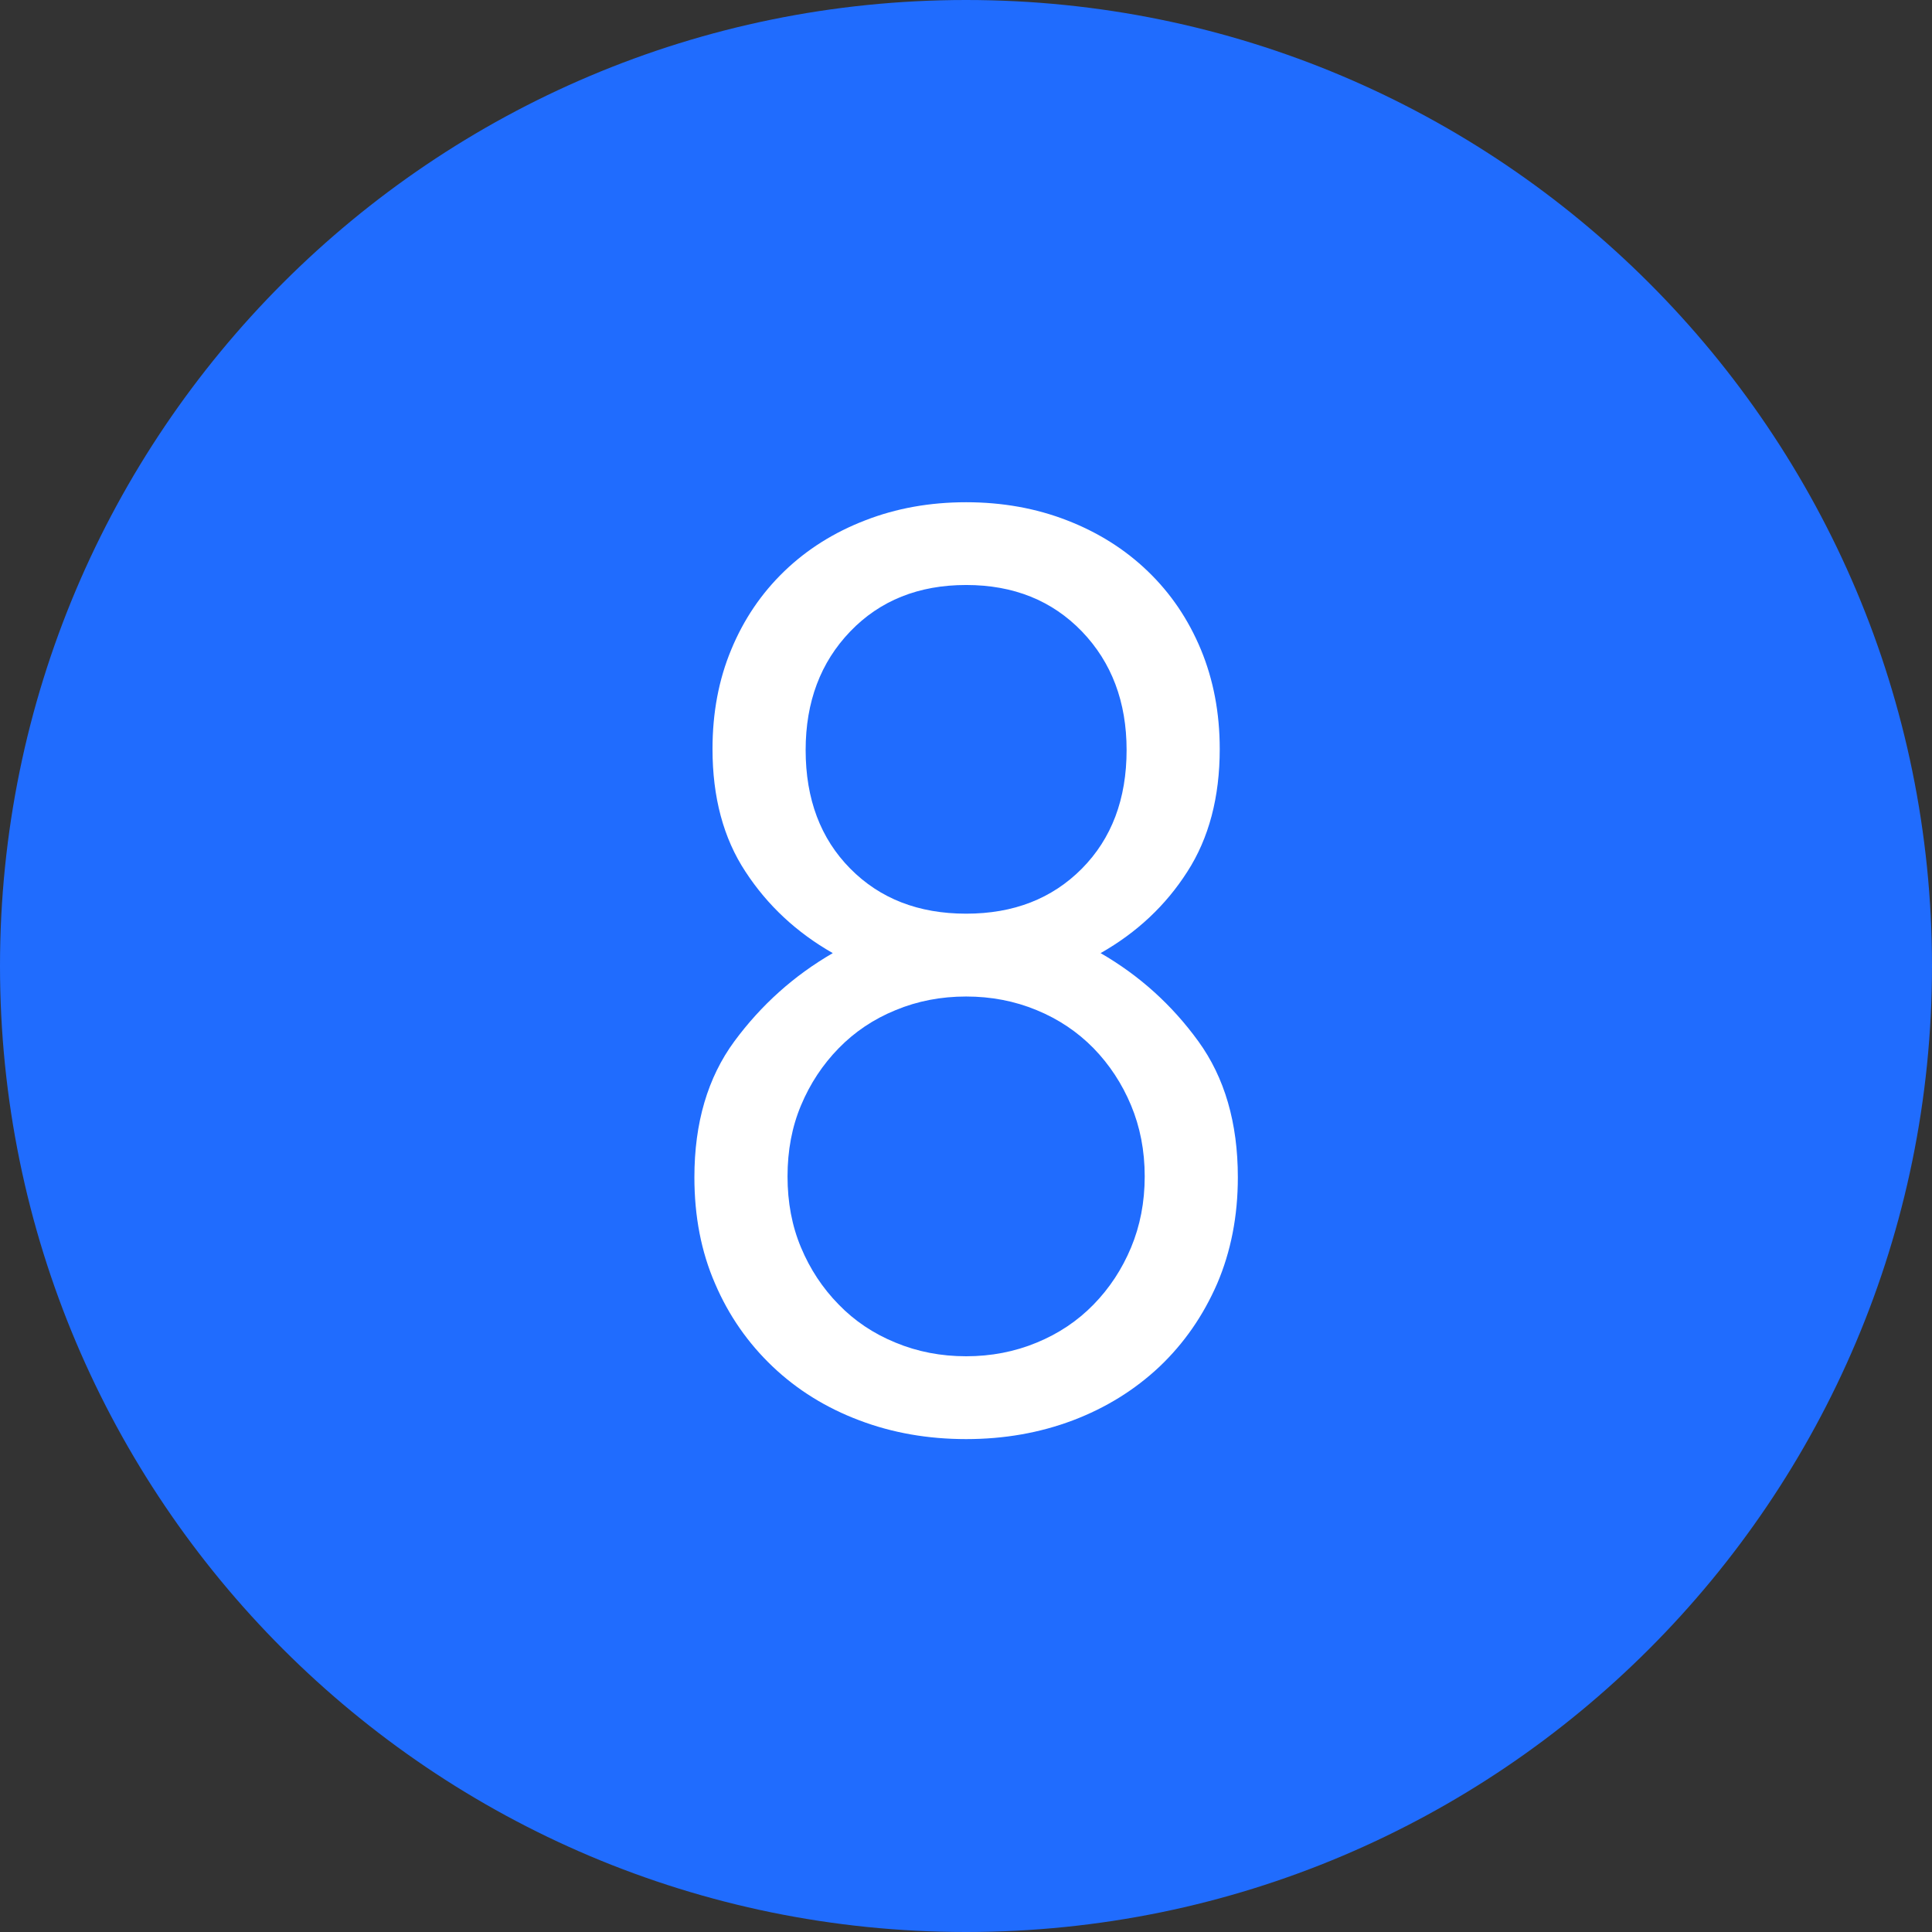 <?xml version="1.0" encoding="UTF-8"?>
<svg width="24px" height="24px" viewBox="0 0 24 24" version="1.1" xmlns="http://www.w3.org/2000/svg" xmlns:xlink="http://www.w3.org/1999/xlink">
    <rect x="0" y="0" width="24" height="24" fill="#333333" stroke="none"/>
    <!-- Generator: Sketch 51.3 (57544) - http://www.bohemiancoding.com/sketch -->
    <title>Group 6@2x</title>
    <desc>Created with Sketch.</desc>
    <defs></defs>
    <g id="Page-1" stroke="none" stroke-width="1" fill="none" fill-rule="evenodd">
        <g id="Group-6">
            <path d="M24,12 C24,18.627 18.627,24 12,24 C5.373,24 0,18.627 0,12 C0,5.373 5.373,0 12,0 C18.627,0 24,5.373 24,12" id="Fill-1" fill="#206CFE"></path>
            <path d="M13.44,7.844 C13.069,7.46 12.591,7.267 12.002,7.267 C11.412,7.267 10.931,7.46 10.562,7.844 C10.193,8.228 10.008,8.719 10.008,9.317 C10.008,9.926 10.193,10.417 10.562,10.79 C10.931,11.164 11.412,11.35 12.002,11.35 C12.591,11.35 13.069,11.164 13.44,10.79 C13.809,10.417 13.995,9.926 13.995,9.317 C13.995,8.719 13.809,8.228 13.44,7.844 M14.05,13.73 C13.938,13.462 13.783,13.226 13.585,13.022 C13.386,12.819 13.15,12.66 12.877,12.548 C12.604,12.435 12.312,12.379 12.002,12.379 C11.69,12.379 11.398,12.435 11.126,12.548 C10.851,12.66 10.616,12.819 10.418,13.022 C10.219,13.226 10.063,13.462 9.951,13.73 C9.838,13.998 9.783,14.292 9.783,14.614 C9.783,14.935 9.838,15.23 9.951,15.498 C10.063,15.766 10.219,16.002 10.418,16.205 C10.616,16.409 10.851,16.567 11.126,16.679 C11.398,16.792 11.69,16.848 12.002,16.848 C12.312,16.848 12.604,16.792 12.877,16.679 C13.15,16.567 13.386,16.409 13.585,16.205 C13.783,16.002 13.938,15.766 14.05,15.498 C14.162,15.23 14.22,14.935 14.22,14.614 C14.22,14.292 14.162,13.998 14.05,13.73 M15.12,15.946 C14.947,16.343 14.71,16.686 14.405,16.976 C14.098,17.265 13.739,17.488 13.328,17.644 C12.915,17.8 12.473,17.877 12.002,17.877 C11.528,17.877 11.086,17.8 10.675,17.644 C10.261,17.488 9.902,17.265 9.598,16.976 C9.293,16.686 9.053,16.343 8.883,15.946 C8.71,15.549 8.626,15.108 8.626,14.625 C8.626,13.949 8.791,13.386 9.123,12.935 C9.456,12.484 9.863,12.119 10.345,11.84 C9.896,11.584 9.534,11.247 9.261,10.829 C8.986,10.412 8.851,9.903 8.851,9.304 C8.851,8.855 8.928,8.443 9.084,8.069 C9.239,7.694 9.459,7.37 9.742,7.097 C10.025,6.824 10.361,6.613 10.748,6.464 C11.133,6.314 11.55,6.239 12.002,6.239 C12.451,6.239 12.87,6.314 13.255,6.464 C13.64,6.613 13.976,6.824 14.259,7.097 C14.543,7.37 14.762,7.694 14.918,8.069 C15.073,8.443 15.152,8.855 15.152,9.304 C15.152,9.903 15.018,10.412 14.749,10.829 C14.482,11.247 14.123,11.584 13.672,11.84 C14.155,12.119 14.559,12.484 14.886,12.935 C15.213,13.386 15.377,13.949 15.377,14.625 C15.377,15.108 15.29,15.549 15.12,15.946" id="Fill-4" fill="#FFFFFF"></path>
        </g>
    </g>
</svg>